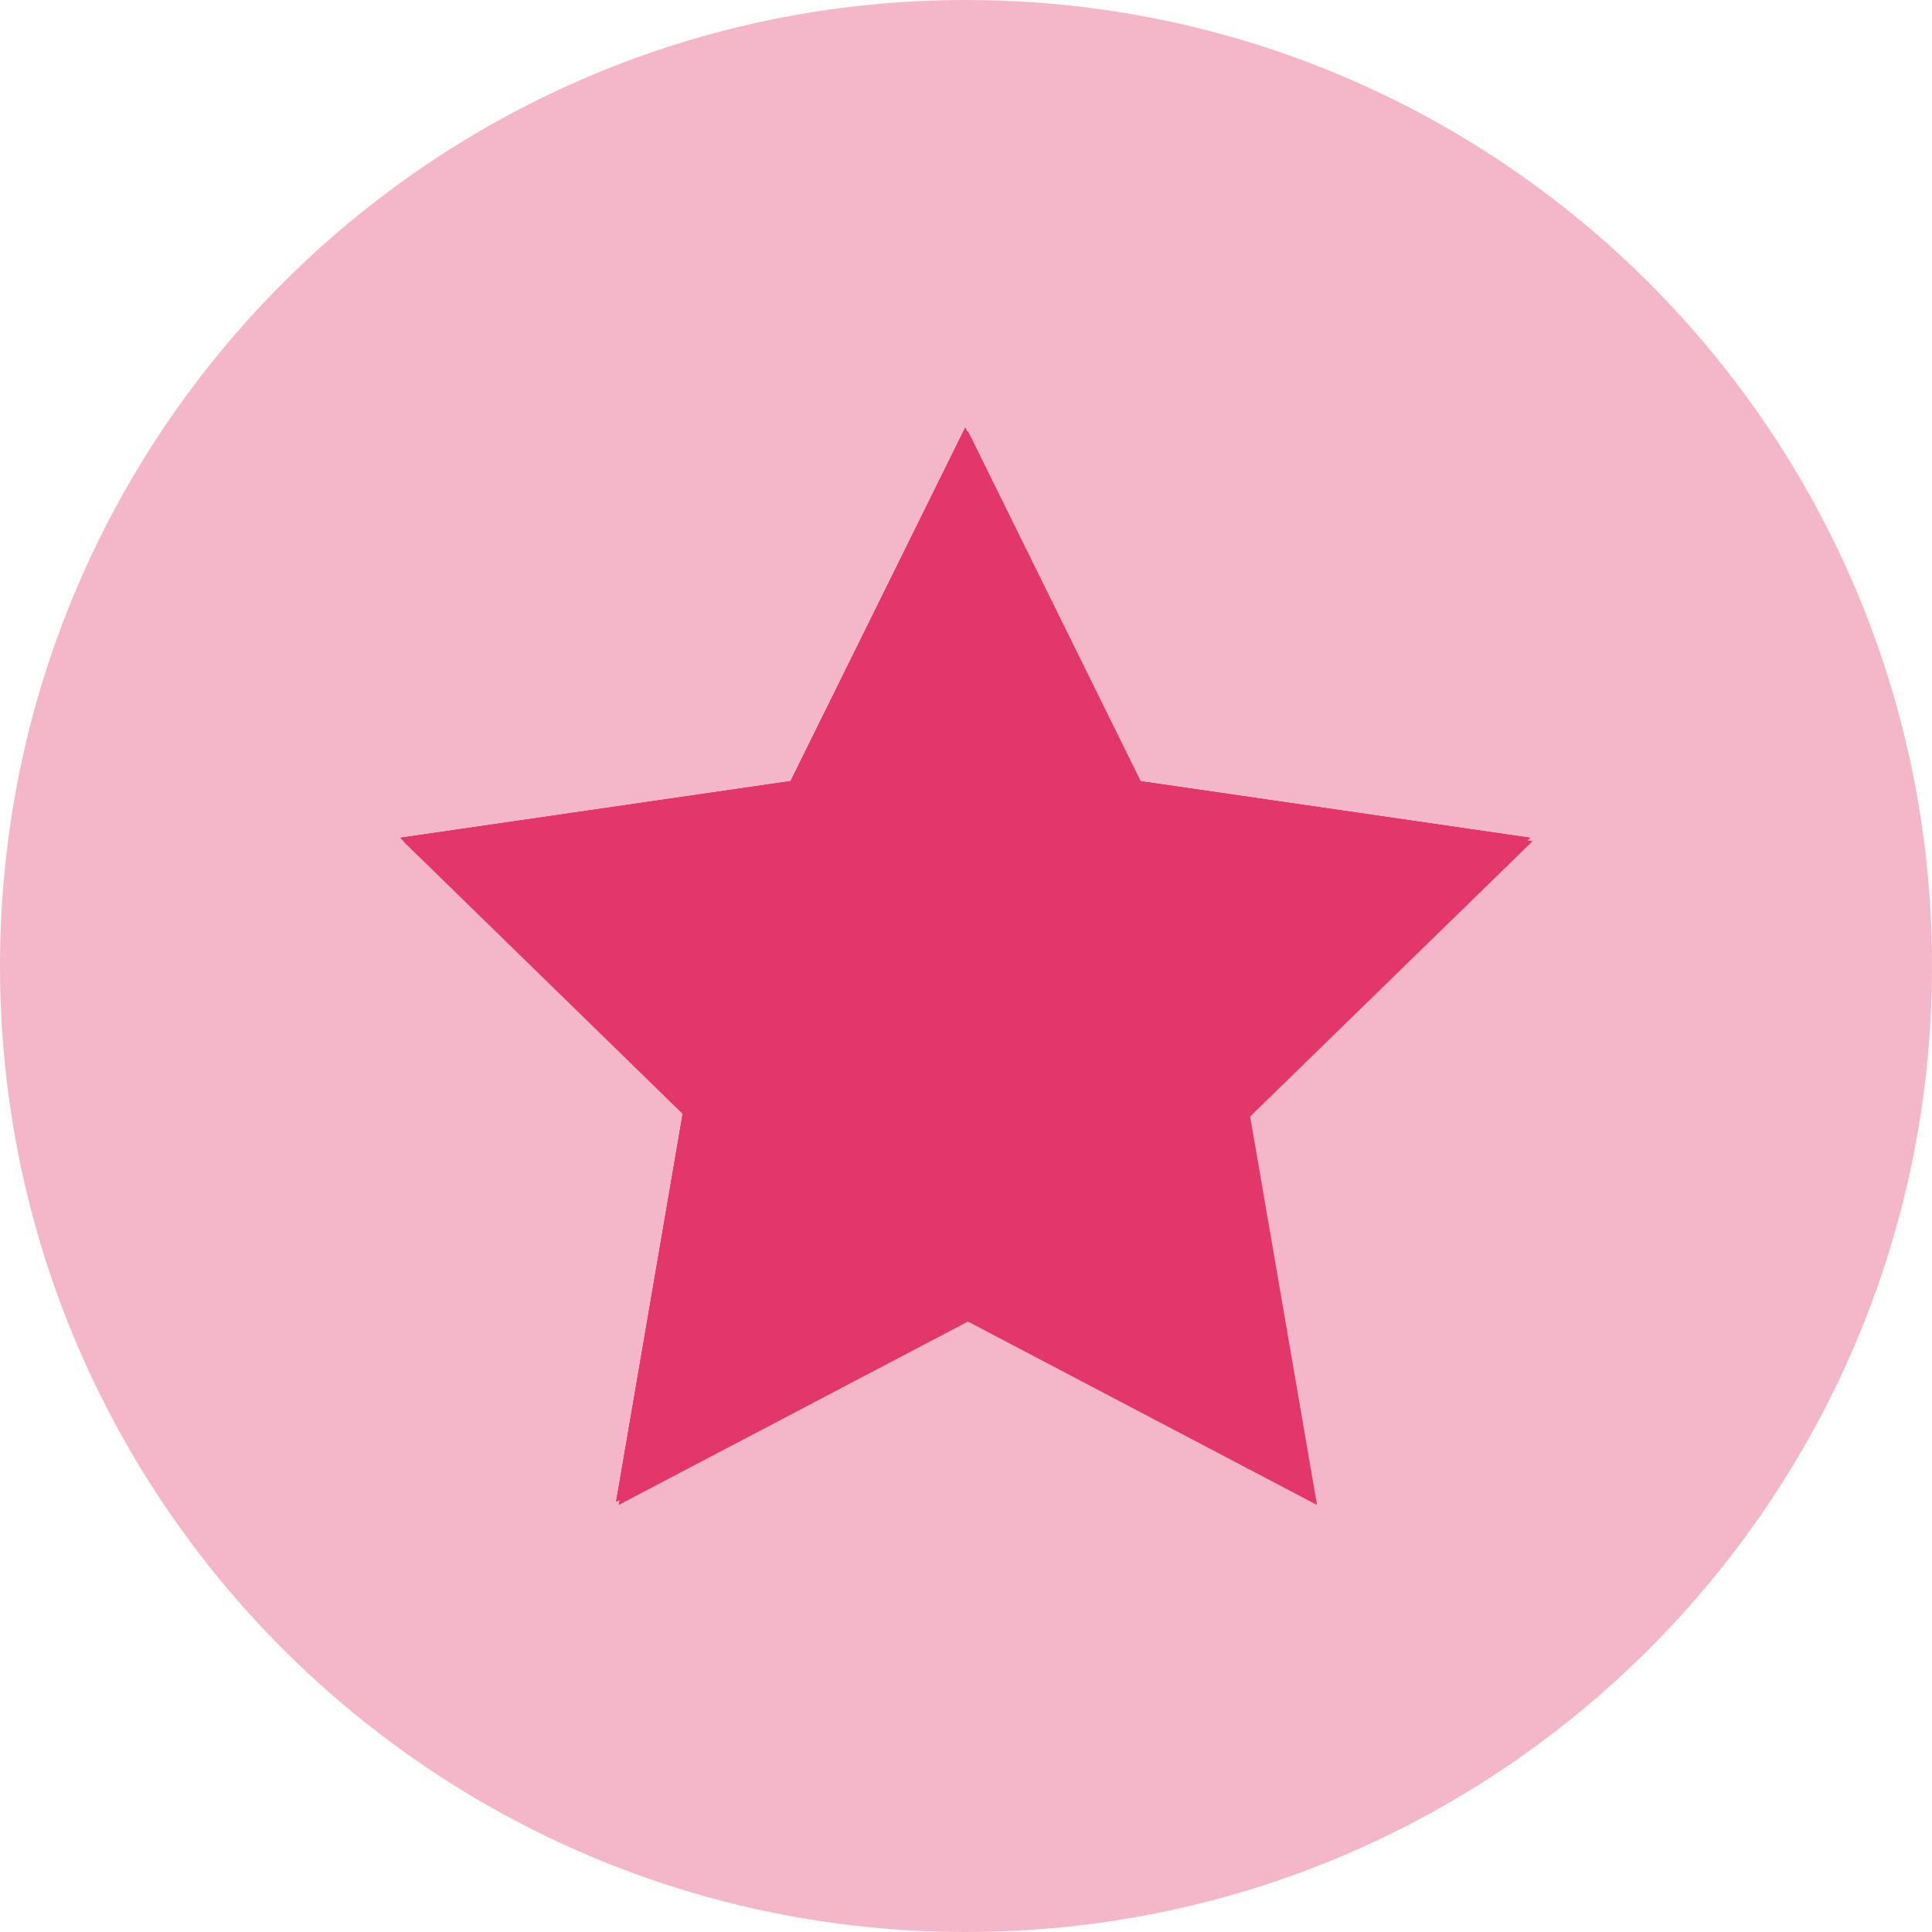 <?xml version="1.0" encoding="UTF-8"?> <svg xmlns="http://www.w3.org/2000/svg" xmlns:xlink="http://www.w3.org/1999/xlink" width="500" zoomAndPan="magnify" viewBox="0 0 375 375" height="500" preserveAspectRatio="xMidYMid meet"> <defs> <clipPath id="16e7c984aa"> <path d="M 187.5 0 C 83.945 0 0 83.945 0 187.5 C 0 291.055 83.945 375 187.5 375 C 291.055 375 375 291.055 375 187.5 C 375 83.945 291.055 0 187.5 0 " clip-rule="nonzero"></path> </clipPath> <clipPath id="87fd25b23c"> <path d="M 78 83 L 297.469 83 L 297.469 292.184 L 78 292.184 Z M 78 83 " clip-rule="nonzero"></path> </clipPath> <clipPath id="e90ecd10ee"> <path d="M 77.719 83 L 297 83 L 297 292 L 77.719 292 Z M 77.719 83 " clip-rule="nonzero"></path> </clipPath> </defs> <g clip-path="url(#16e7c984aa)"> <rect x="-37.5" width="450" fill="#f3b7c9" y="-37.5" height="450" fill-opacity="1"></rect> </g> <g clip-path="url(#87fd25b23c)"> <path fill="#e3366a" d="M 187.879 83.66 L 221.734 152.27 L 297.469 163.273 L 242.652 216.711 L 255.633 292.113 L 187.879 256.516 L 120.082 292.113 L 133.02 216.711 L 78.246 163.273 L 153.98 152.27 Z M 187.879 83.66 " fill-opacity="1" fill-rule="nonzero"></path> </g> <g clip-path="url(#e90ecd10ee)"> <path fill="#e3366a" d="M 187.352 83.004 L 221.25 151.609 L 296.988 162.613 L 242.168 216.055 L 255.105 291.457 L 187.352 255.859 L 119.598 291.457 L 132.535 216.055 L 77.719 162.613 L 153.453 151.609 Z M 187.352 83.004 " fill-opacity="1" fill-rule="nonzero"></path> <path fill="#e3366a" d="M 187.352 83.004 L 221.25 151.609 L 296.988 162.613 L 242.168 216.055 L 255.105 291.457 L 187.352 255.859 L 119.598 291.457 L 132.535 216.055 L 77.719 162.613 L 153.453 151.609 Z M 187.352 83.004 " fill-opacity="1" fill-rule="nonzero"></path> <path fill="#e3366a" d="M 187.352 83.004 L 221.25 151.609 L 296.988 162.613 L 242.168 216.055 L 255.105 291.457 L 187.352 255.859 L 119.598 291.457 L 132.535 216.055 L 77.719 162.613 L 153.453 151.609 Z M 187.352 83.004 " fill-opacity="1" fill-rule="nonzero"></path> </g> </svg> 